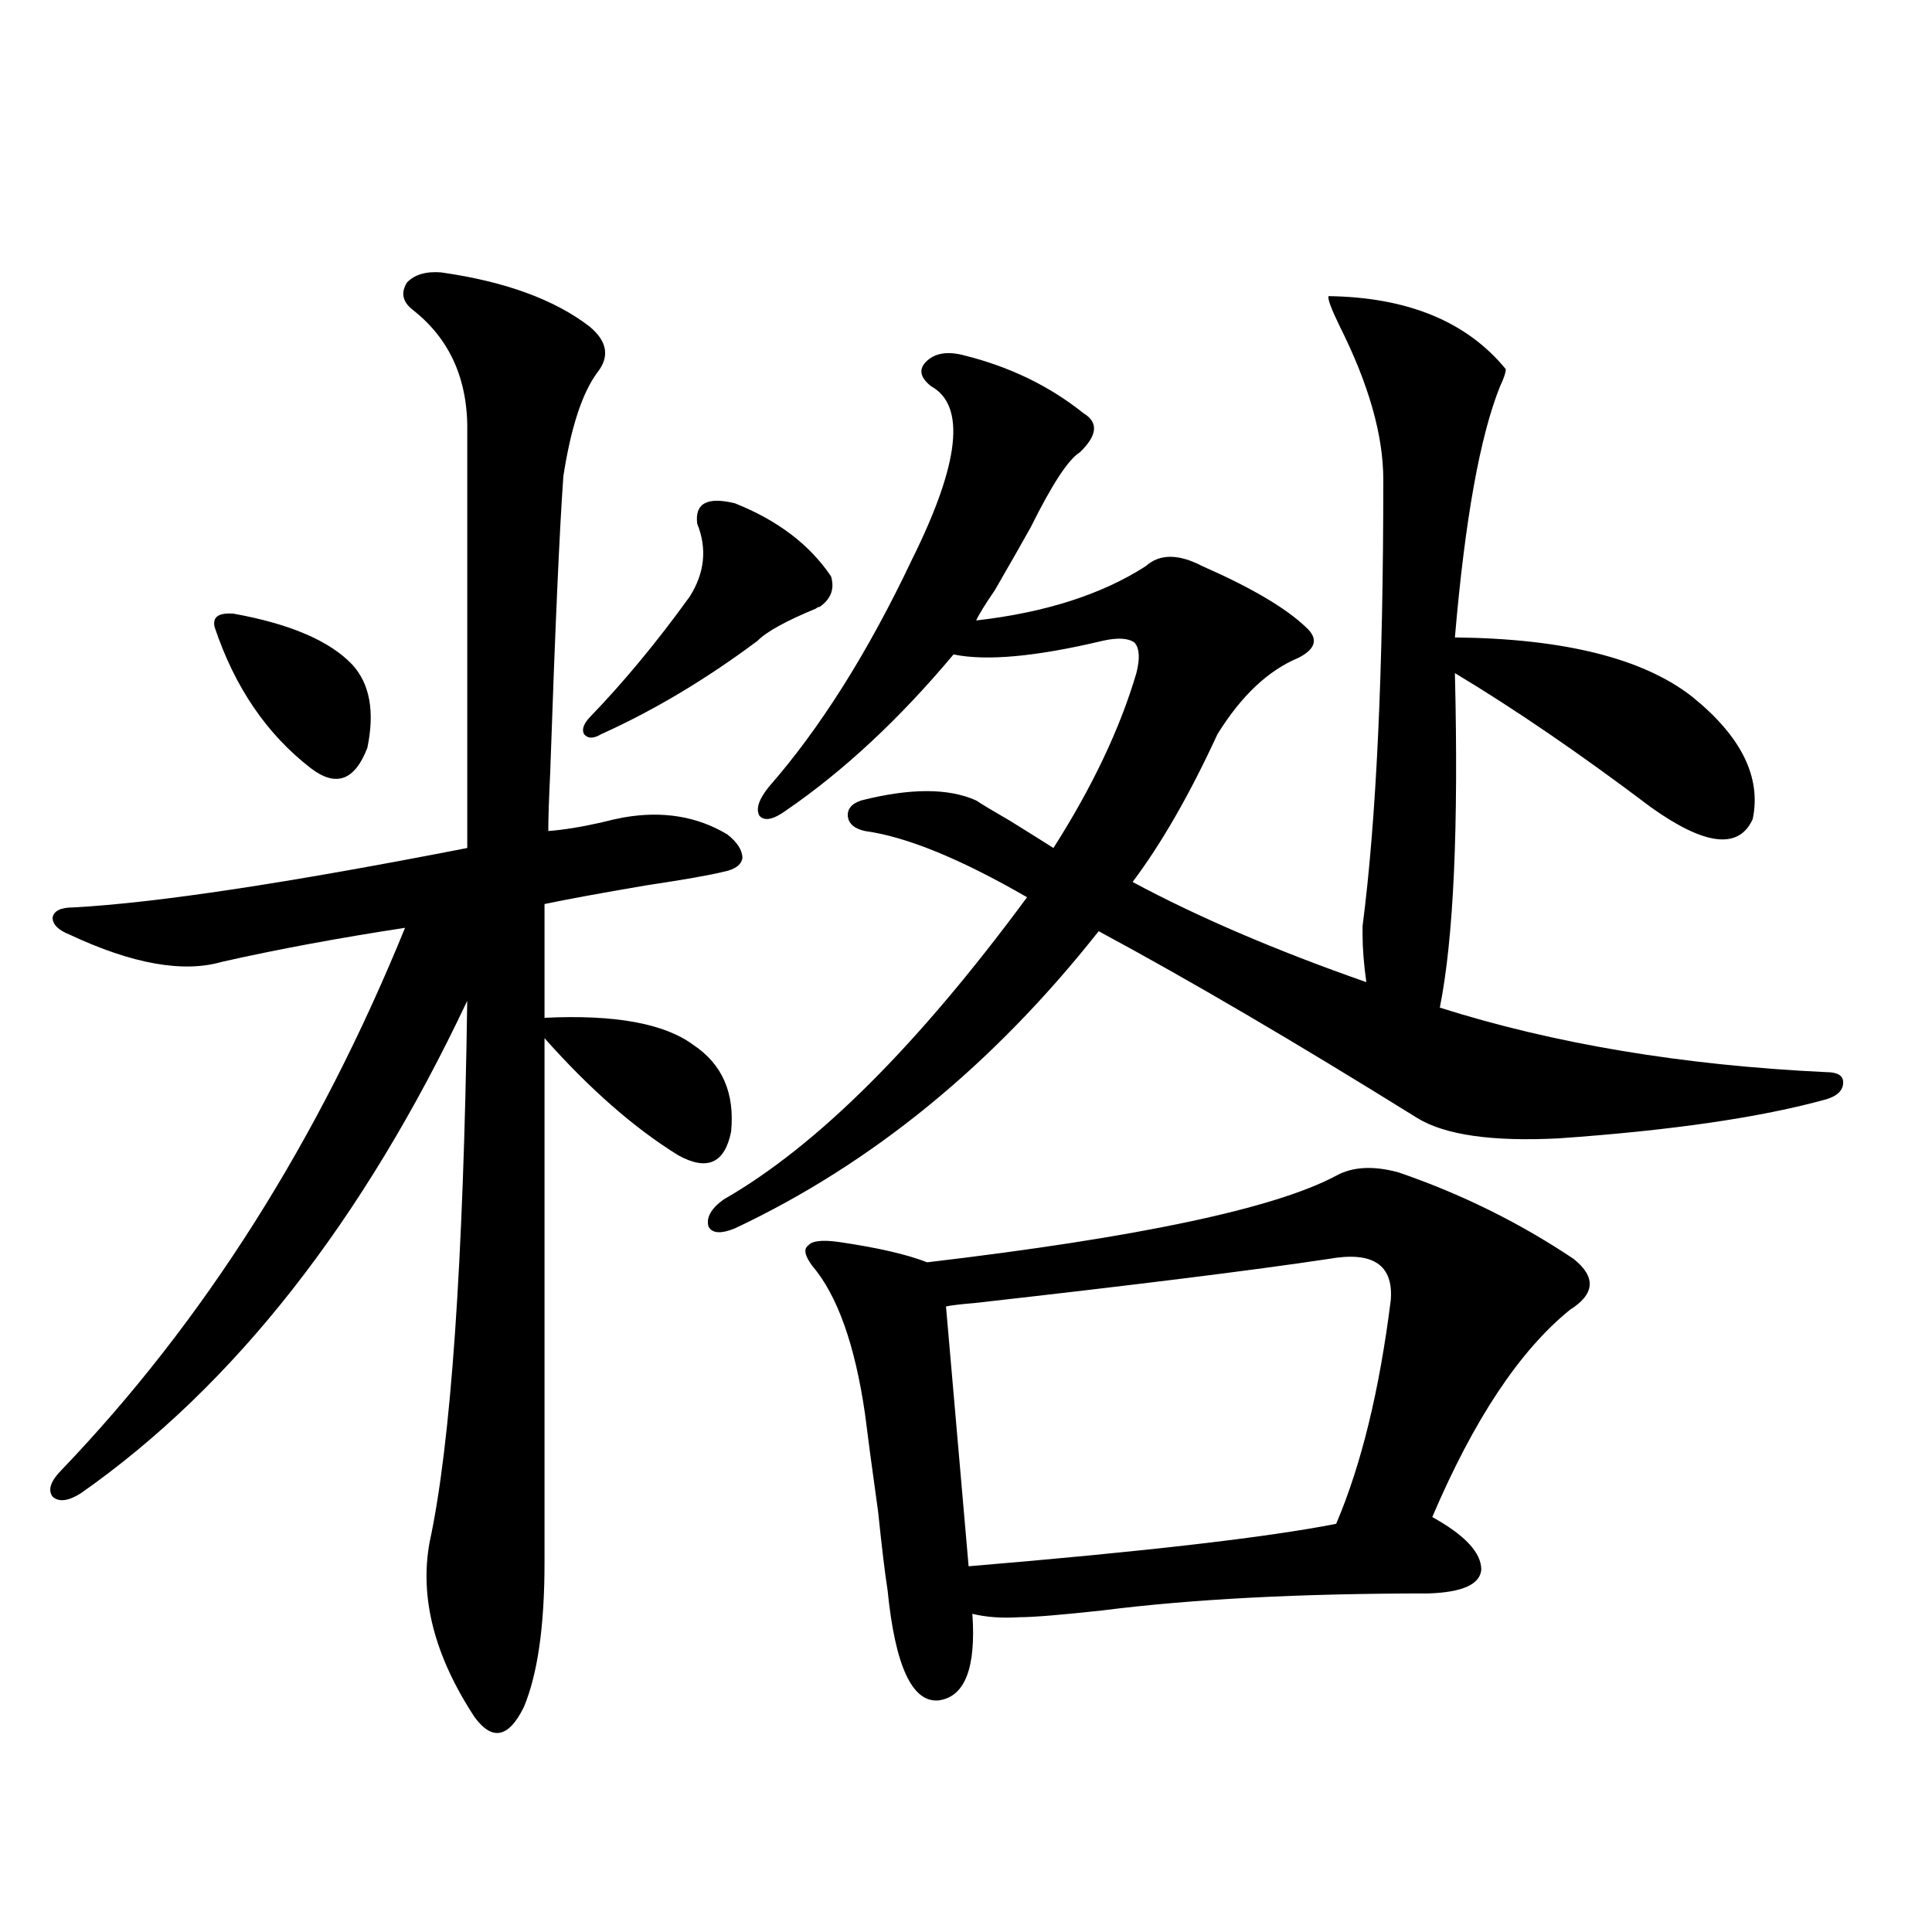 <?xml version="1.0" encoding="utf-8"?>
<!-- Generator: Adobe Illustrator 16.0.0, SVG Export Plug-In . SVG Version: 6.00 Build 0)  -->
<!DOCTYPE svg PUBLIC "-//W3C//DTD SVG 1.1//EN" "http://www.w3.org/Graphics/SVG/1.1/DTD/svg11.dtd">
<svg version="1.1" id="图层_1" xmlns="http://www.w3.org/2000/svg" xmlns:xlink="http://www.w3.org/1999/xlink" x="0px" y="0px"
	 width="1000px" height="1000px" viewBox="0 0 1000 1000" enable-background="new 0 0 1000 1000" xml:space="preserve">
<path d="M228.189,140.973c33.17,4.696,58.855,14.063,77.071,28.125c9.101,7.621,10.396,15.531,3.902,23.73
	c-7.805,10.547-13.658,28.427-17.561,53.613c-1.951,26.958-4.237,78.223-6.829,153.809c-0.655,13.485-0.976,23.442-0.976,29.883
	c7.805-0.577,16.905-2.046,27.316-4.395c4.543-1.167,8.445-2.046,11.707-2.637c20.152-3.516,38.048-0.577,53.657,8.789
	c5.198,4.106,7.805,8.212,7.805,12.305c-0.655,3.516-3.902,5.864-9.756,7.031c-7.164,1.758-20.487,4.106-39.999,7.031
	c-24.069,4.106-41.63,7.333-52.682,9.668v58.887c36.417-1.758,62.103,2.938,77.071,14.063c14.954,9.97,21.463,24.911,19.512,44.824
	c-3.262,16.411-12.362,20.517-27.316,12.305c-22.773-14.063-45.853-34.277-69.267-60.645v271.582
	c0,32.808-3.582,57.706-10.731,74.707c-7.805,15.82-16.265,17.578-25.365,5.273c-20.822-31.641-28.627-61.825-23.414-90.527
	c11.052-50.977,17.561-144.429,19.512-280.371C187.855,632.281,121.195,717.247,41.853,772.906
	c-6.509,4.106-11.387,4.696-14.634,1.758c-2.606-3.516-0.976-8.198,4.878-14.063c73.489-76.753,132.68-170.206,177.557-280.371
	c-34.48,5.273-66.02,11.138-94.632,17.578c-20.167,5.864-46.508,1.181-79.022-14.063c-5.854-2.335-8.78-5.273-8.78-8.789
	c0.641-3.516,4.223-5.273,10.731-5.273c42.926-2.335,110.882-12.593,203.897-30.762V224.469c0.641-27.535-8.78-48.917-28.292-64.16
	c-5.213-4.093-6.188-8.789-2.927-14.063C214.531,142.153,220.385,140.396,228.189,140.973z M120.875,317.633
	c29.268,5.273,49.755,14.063,61.462,26.367c9.101,9.97,11.707,24.321,7.805,43.066c-6.509,17.001-16.265,20.517-29.268,10.547
	c-22.773-17.578-39.358-41.886-49.755-72.949C109.809,319.391,113.07,317.056,120.875,317.633z M380.381,260.504
	c22.104,8.789,38.688,21.396,49.755,37.793c1.951,6.454,0,11.728-5.854,15.82c-0.655,0-1.311,0.302-1.951,0.879
	c-15.609,6.454-25.7,12.017-30.243,16.699c-26.676,19.927-53.657,36.035-80.974,48.34c-3.902,2.349-6.829,2.349-8.78,0
	c-1.311-2.335-0.335-5.273,2.927-8.789c17.561-18.155,34.786-38.96,51.706-62.402c7.805-12.305,9.101-24.897,3.902-37.793
	C359.559,260.504,366.067,256.988,380.381,260.504z M687.69,153.277c40.975,0.59,71.538,13.184,91.705,37.793
	c0,1.758-0.976,4.696-2.927,8.789c-10.411,25.79-18.216,69.146-23.414,130.078c56.584,0.591,97.559,10.849,122.924,30.762
	c25.365,20.517,35.762,41.61,31.219,63.281c-7.164,15.82-24.725,13.774-52.682-6.152c-36.432-27.534-70.242-50.675-101.461-69.434
	c1.951,79.692-0.655,137.411-7.805,173.145c59.176,18.759,125.851,29.883,199.995,33.398c5.854,0,8.78,1.758,8.78,5.273
	c0,4.106-2.927,7.031-8.78,8.789c-33.825,9.38-79.998,16.122-138.533,20.215c-34.48,1.758-58.87-1.758-73.169-10.547
	c-63.093-39.249-118.046-71.479-164.874-96.68c-54.633,69.146-117.405,120.41-188.288,153.809
	c-7.164,2.938-11.707,2.637-13.658-0.879c-1.311-4.683,1.296-9.366,7.805-14.063c48.124-27.534,100.485-79.679,157.069-156.445
	c-34.48-19.913-62.438-31.339-83.9-34.277c-5.213-1.167-8.14-3.516-8.78-7.031c-0.655-4.093,1.616-7.031,6.829-8.789
	c25.365-6.44,45.197-6.44,59.511,0c2.592,1.758,8.445,5.273,17.561,10.547c10.396,6.454,17.881,11.138,22.438,14.063
	c20.152-31.641,34.466-61.812,42.926-90.527c1.951-7.608,1.616-12.882-0.976-15.82c-3.262-2.335-8.78-2.637-16.585-0.879
	c-34.48,8.212-60.166,10.547-77.071,7.031c-27.972,33.398-56.919,60.356-86.827,80.859c-6.509,4.696-11.066,5.575-13.658,2.637
	c-1.951-3.516-0.335-8.487,4.878-14.941c26.661-30.46,51.371-69.722,74.145-117.773c24.71-49.796,27.957-79.679,9.756-89.648
	c-5.854-4.684-6.509-9.078-1.951-13.184c4.543-4.093,11.052-4.972,19.512-2.637c23.414,5.863,43.901,15.82,61.462,29.883
	c7.805,4.696,7.149,11.426-1.951,20.215c-5.854,3.516-14.313,16.41-25.365,38.672c-3.902,7.031-10.091,17.88-18.536,32.52
	c-5.213,7.622-8.46,12.896-9.756,15.82c35.762-4.093,65.029-13.472,87.803-28.125c7.149-6.44,16.905-6.44,29.268,0
	c25.365,11.138,43.246,21.685,53.657,31.641c6.494,5.864,5.198,11.138-3.902,15.82c-15.609,6.454-29.603,19.638-41.95,39.551
	c-14.313,31.063-28.947,56.552-43.901,76.465c33.811,18.169,74.145,35.458,120.973,51.855c-1.311-9.366-1.951-17.578-1.951-24.609
	c0-0.577,0-2.046,0-4.395c7.149-55.069,10.731-132.124,10.731-231.152c0-22.852-7.484-49.219-22.438-79.102
	C688.986,159.731,687.035,154.458,687.69,153.277z M723.787,606.793c32.515,11.138,62.758,26.079,90.729,44.824
	c11.707,9.38,11.052,18.169-1.951,26.367c-26.021,21.094-49.755,56.841-71.218,107.227c16.905,9.38,25.365,18.457,25.365,27.246
	c-0.655,7.622-9.756,11.714-27.316,12.305c-66.34,0-122.604,2.925-168.776,8.789c-21.463,2.335-35.776,3.516-42.926,3.516
	c-9.115,0.577-17.24,0-24.39-1.758c1.951,28.125-3.902,43.066-17.561,44.824c-13.658,1.167-22.438-17.88-26.341-57.129
	c-1.311-8.198-2.927-21.671-4.878-40.43c-3.262-23.429-5.533-40.43-6.829-50.977c-5.213-35.733-14.313-61.222-27.316-76.465
	c-3.902-5.273-4.558-8.789-1.951-10.547c1.951-2.335,7.149-2.925,15.609-1.758c20.152,2.938,35.441,6.454,45.853,10.547
	c109.266-12.882,179.828-27.823,211.702-44.824C700.038,603.868,710.77,603.277,723.787,606.793z M687.69,651.617
	c-39.023,5.864-100.165,13.485-183.41,22.852c-7.164,0.591-12.042,1.181-14.634,1.758l11.707,134.473
	c91.05-7.608,154.463-14.941,190.239-21.973c13.003-30.46,22.438-69.132,28.292-116.016
	C721.181,654.556,710.449,647.524,687.69,651.617z"/>
</svg>
